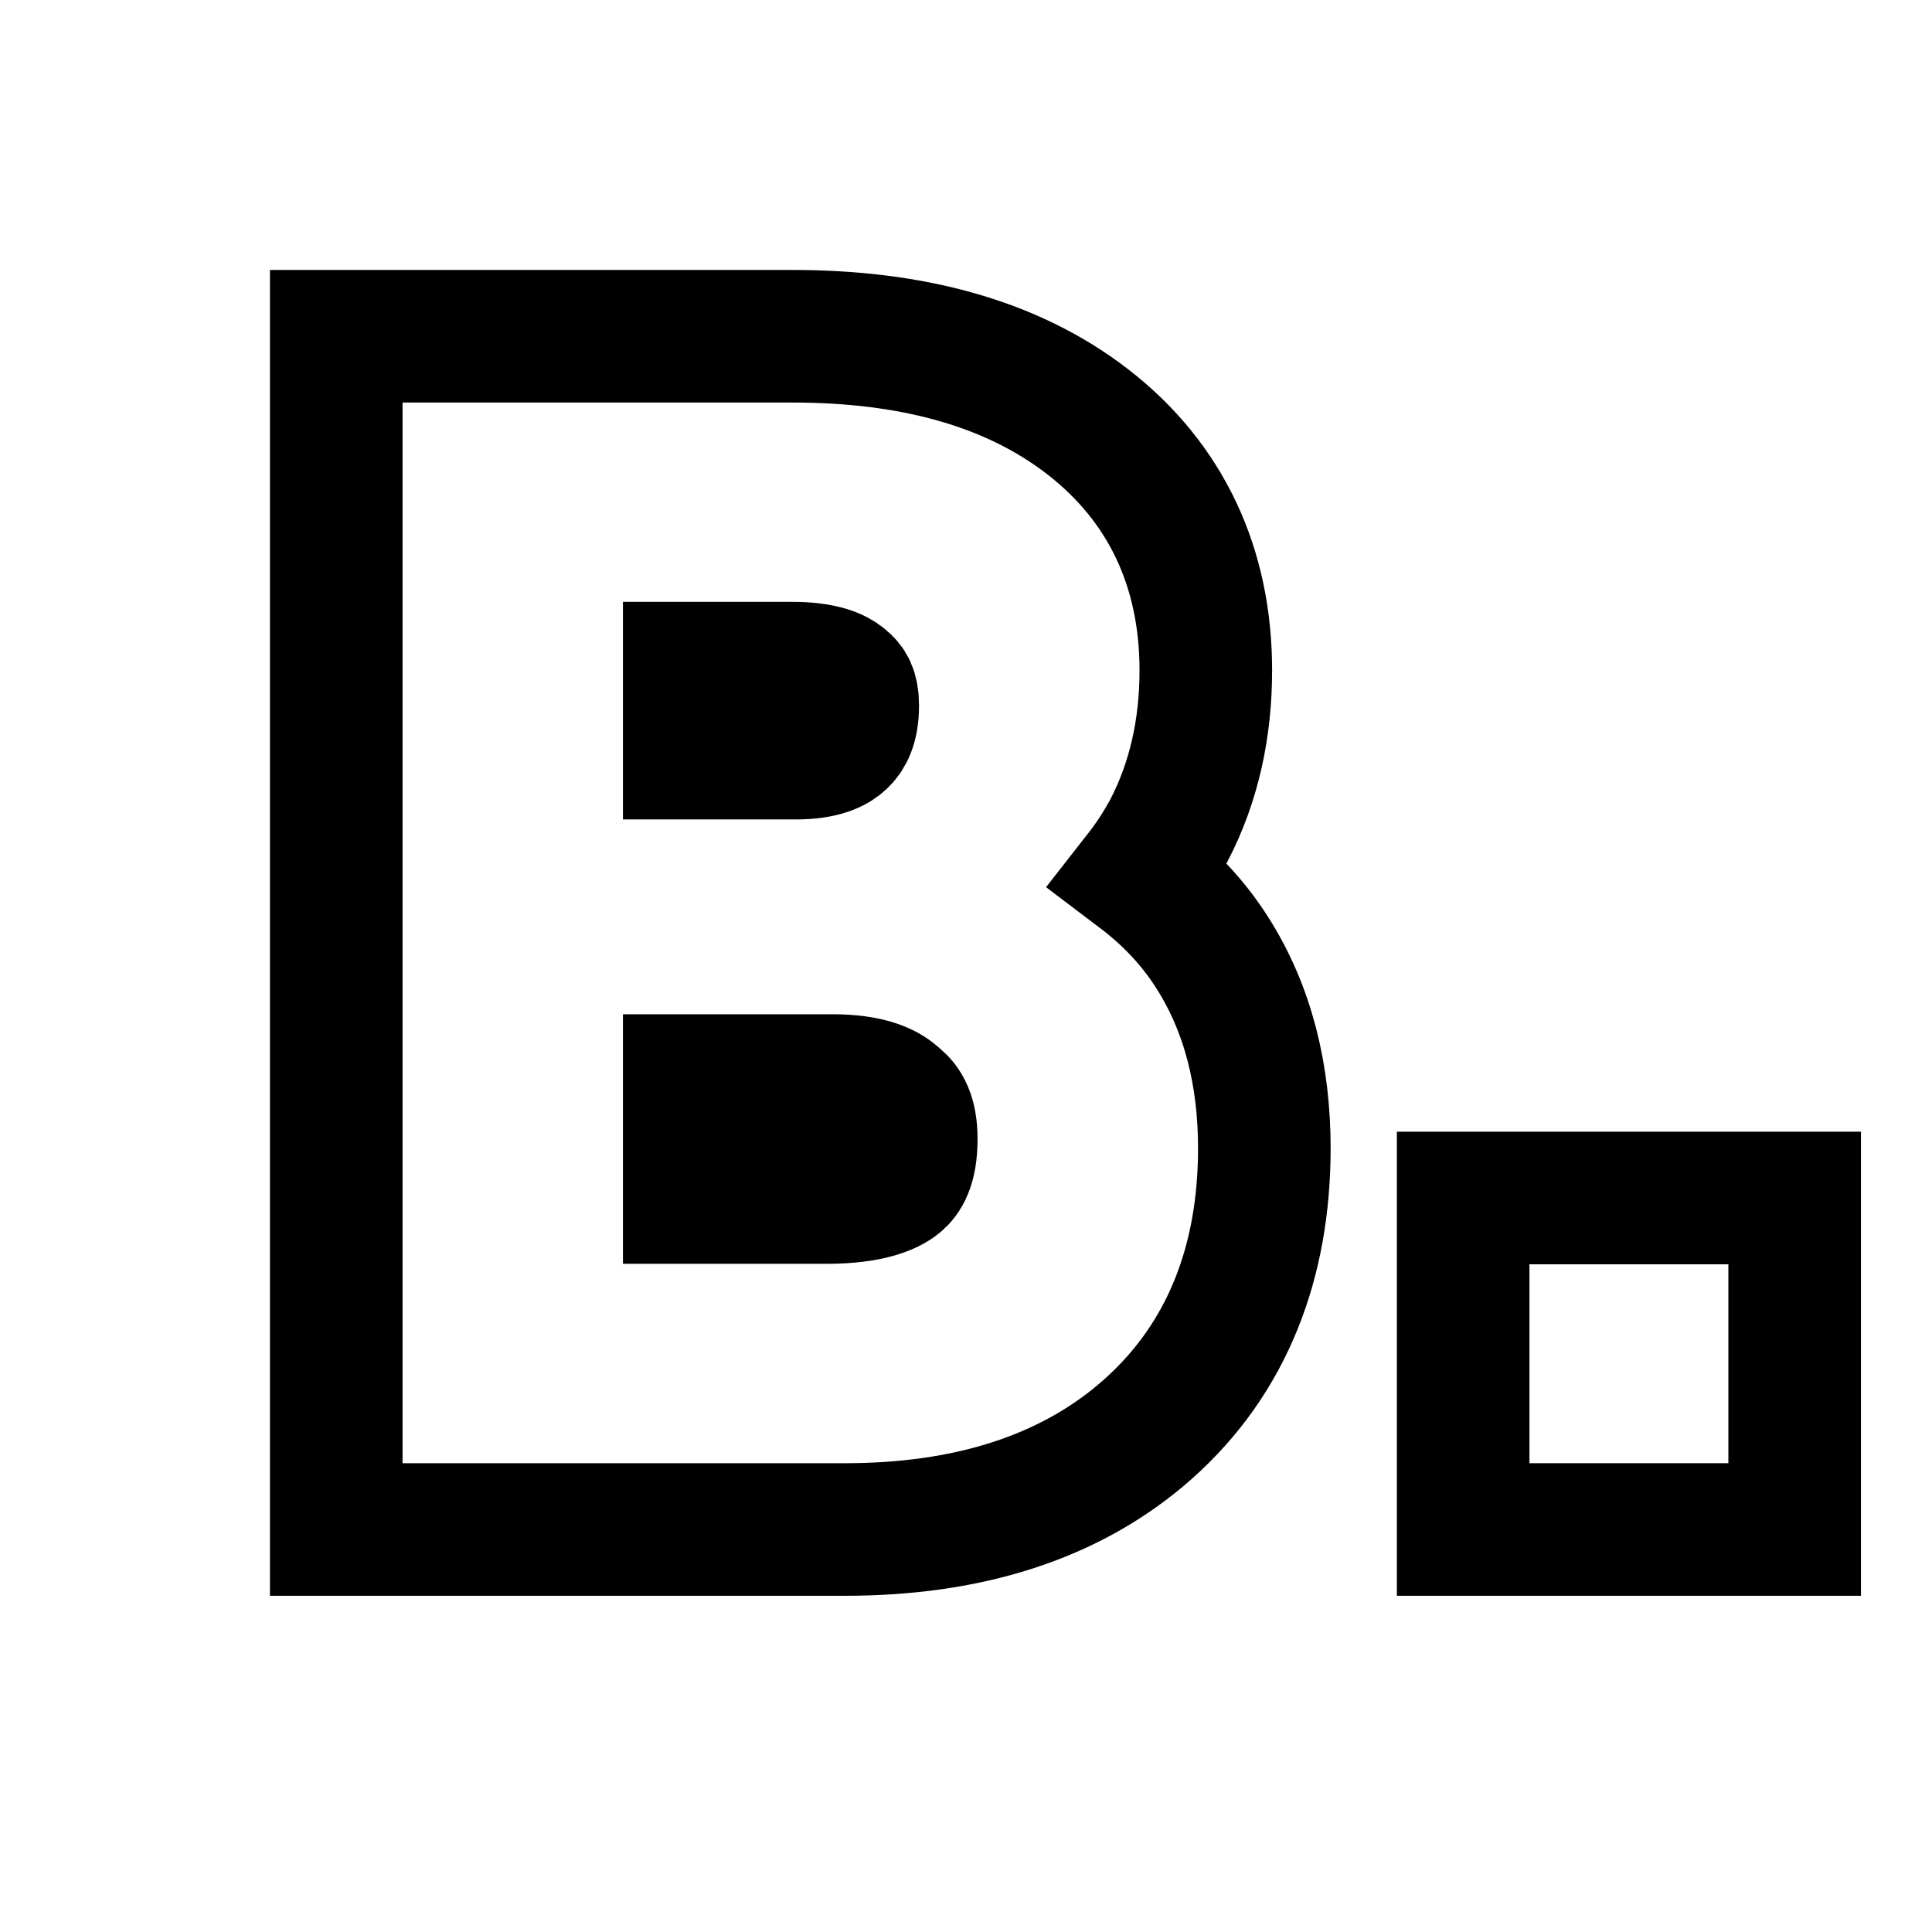 <svg width="24" height="24" viewBox="0 0 24 24" fill="none" xmlns="http://www.w3.org/2000/svg">
<path d="M9.846 4.177C11.3 4.177 12.552 4.498 13.509 5.237C14.492 5.997 14.979 7.059 14.979 8.327C14.979 9.044 14.834 9.714 14.521 10.315L14.517 10.322C14.412 10.517 14.292 10.699 14.159 10.869C14.516 11.139 14.821 11.459 15.06 11.836C15.506 12.536 15.706 13.36 15.706 14.264C15.706 15.677 15.247 16.875 14.262 17.752C13.29 18.616 12 19 10.496 19H4.177V4.177H9.846ZM8.562 14.876H10.267C10.8 14.876 11.047 14.763 11.15 14.678C11.224 14.617 11.32 14.493 11.32 14.149C11.32 13.853 11.234 13.728 11.14 13.649L11.112 13.626C11.008 13.531 10.794 13.423 10.344 13.423H8.562V14.876ZM8.562 9.356H9.884C10.227 9.356 10.377 9.27 10.449 9.202C10.519 9.136 10.593 9.024 10.593 8.762C10.593 8.575 10.54 8.508 10.477 8.457L10.47 8.451L10.463 8.445C10.395 8.388 10.229 8.3 9.846 8.3H8.562V9.356Z" stroke="black" stroke-width="1.647"/>
<rect x="18.176" y="14.882" width="4.118" height="4.118" stroke="black" stroke-width="1.647"/>
</svg>
